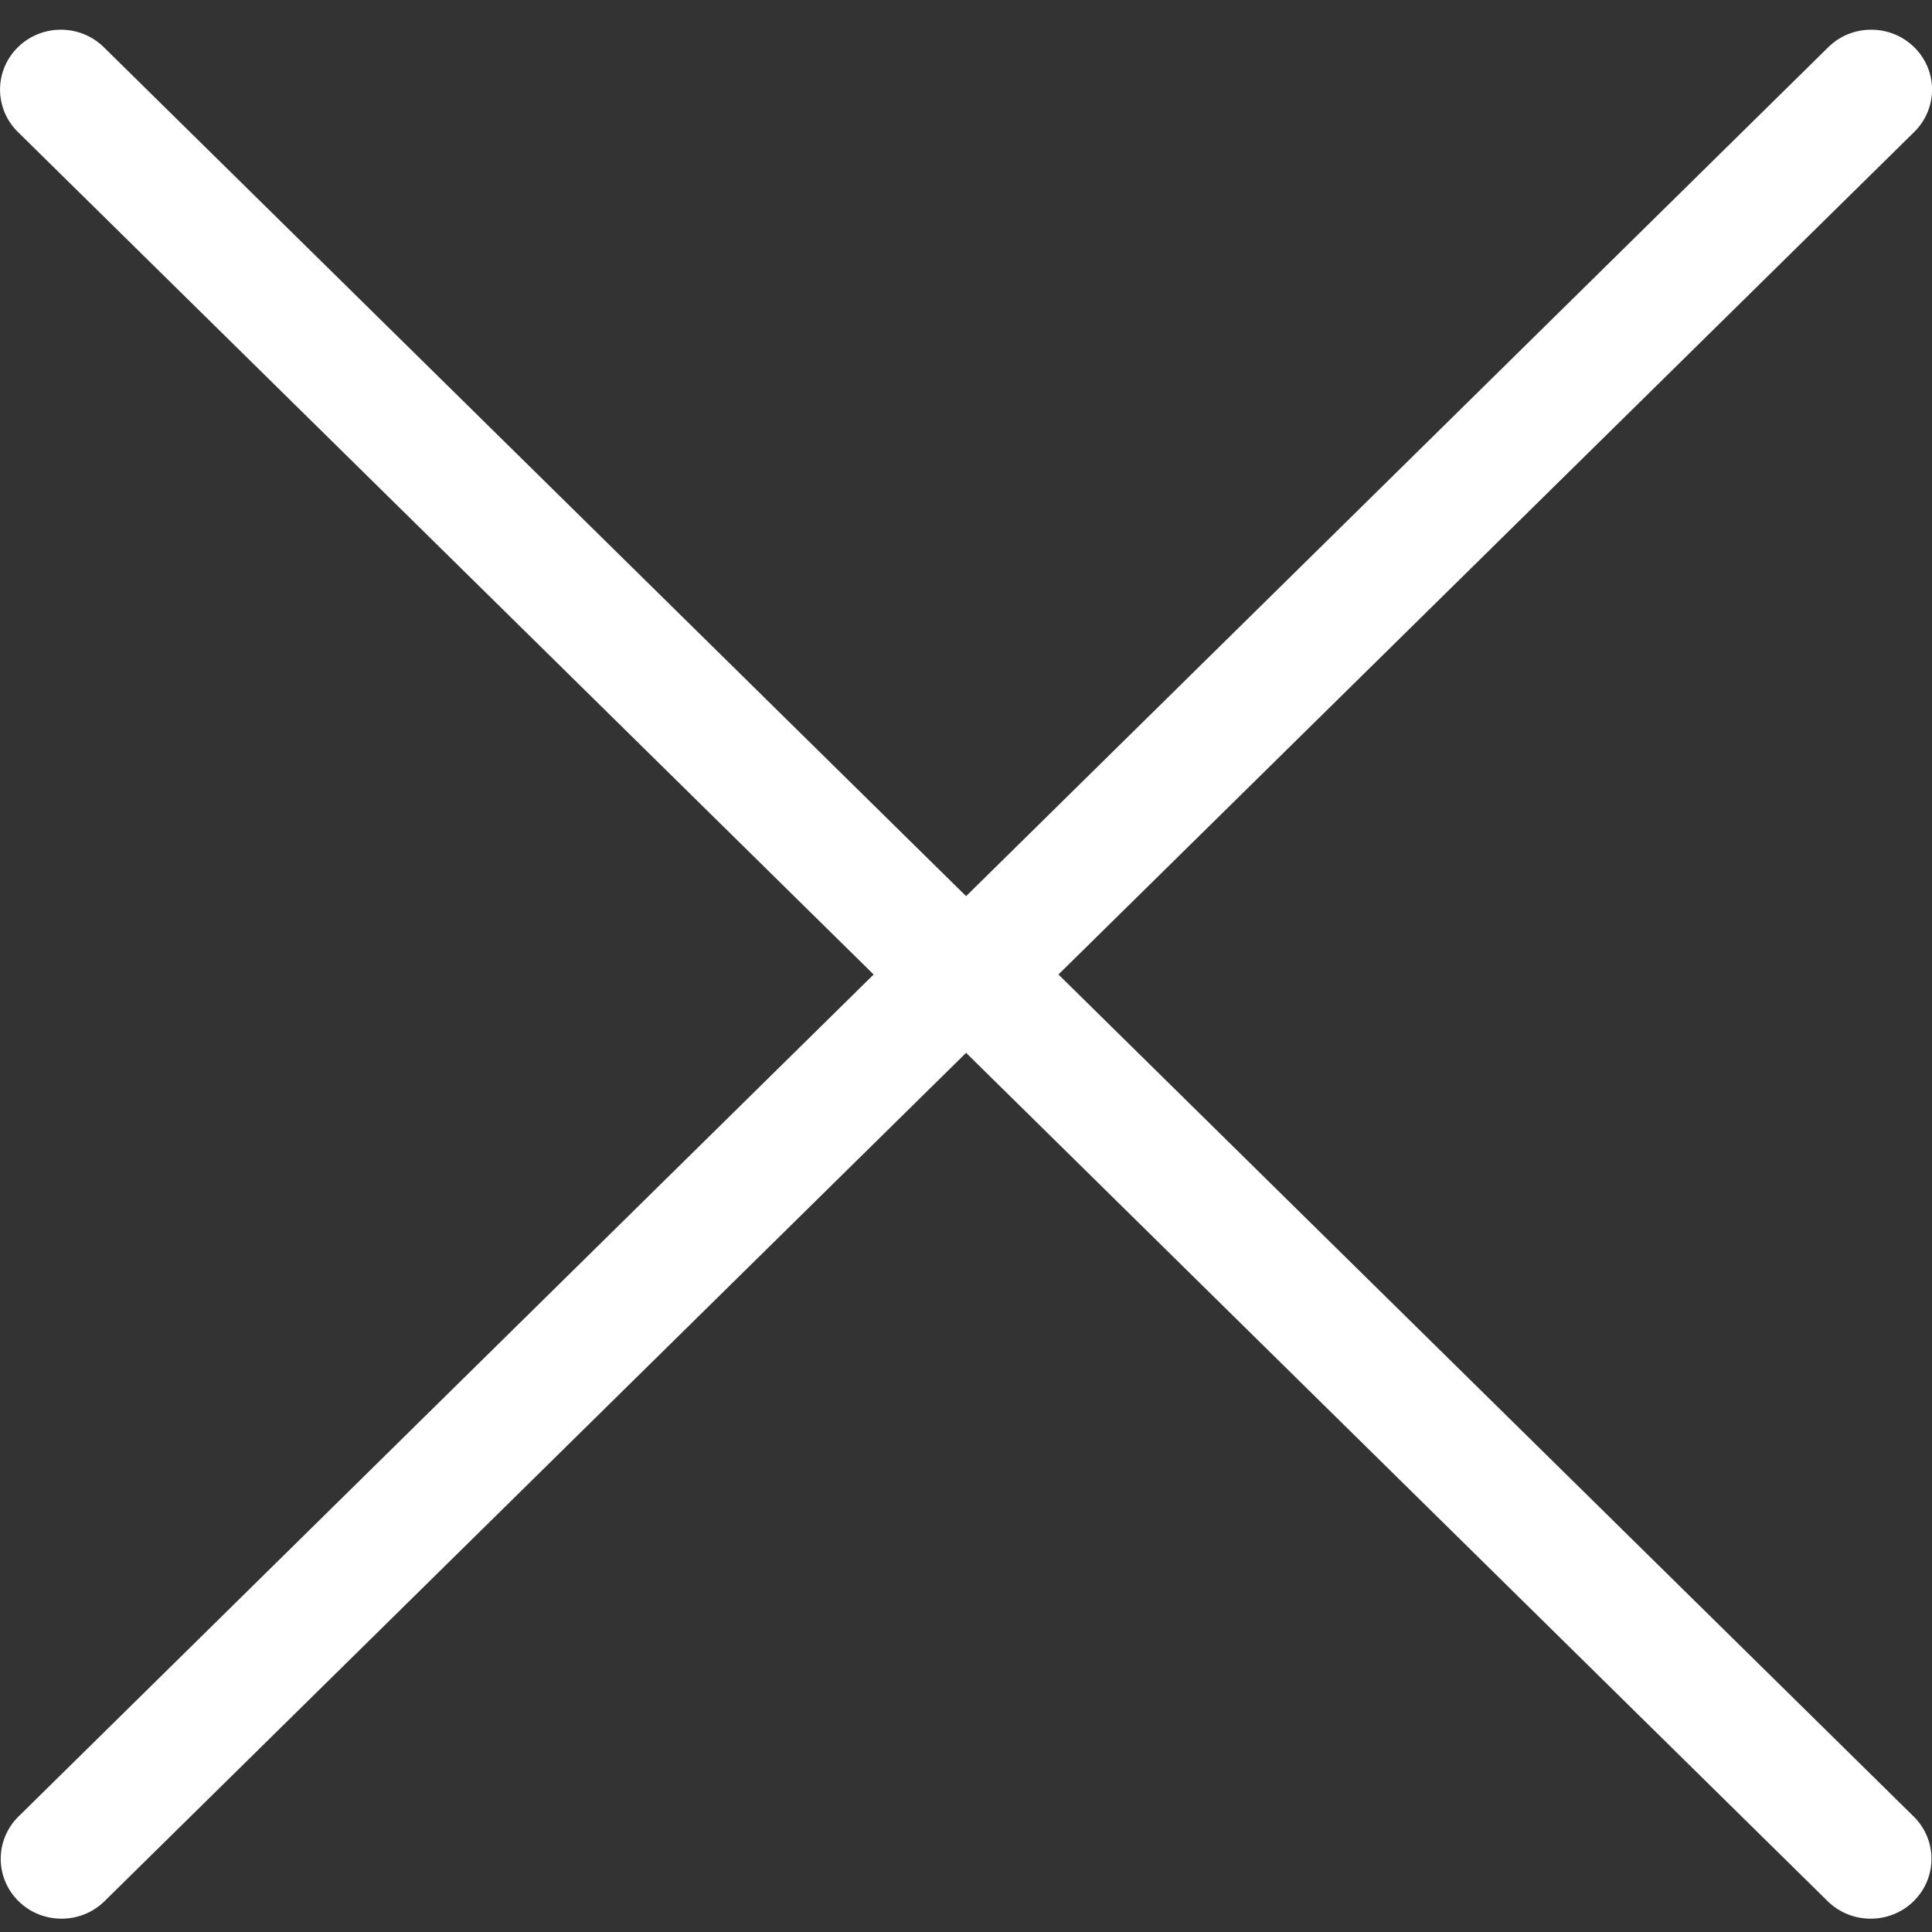 <svg xmlns="http://www.w3.org/2000/svg" xmlns:xlink="http://www.w3.org/1999/xlink" width="20" height="20" viewBox="0 0 20 20"><rect x="0" y="0" width="20" height="20" fill="#333333" stroke="none"/><defs><path id="close-a" d="M9.044,10.088 L0.192,18.804 C-0.054,19.046 -0.054,19.439 0.192,19.681 C0.314,19.802 0.476,19.862 0.637,19.862 C0.798,19.862 0.959,19.802 1.082,19.681 L10.001,10.899 L18.92,19.681 C19.043,19.802 19.204,19.862 19.365,19.862 C19.526,19.862 19.687,19.802 19.81,19.681 C20.056,19.439 20.056,19.046 19.81,18.804 L10.957,10.088 L19.816,1.366 C20.062,1.123 20.062,0.731 19.816,0.489 C19.57,0.247 19.171,0.247 18.926,0.489 L10.001,9.277 L1.075,0.489 C0.829,0.247 0.431,0.247 0.185,0.489 C-0.061,0.731 -0.061,1.124 0.185,1.366 L9.044,10.088 Z"></path></defs><g fill="none" fill-rule="evenodd"><use fill="#ffffff" xlink:href="#close-a"></use></g></svg>